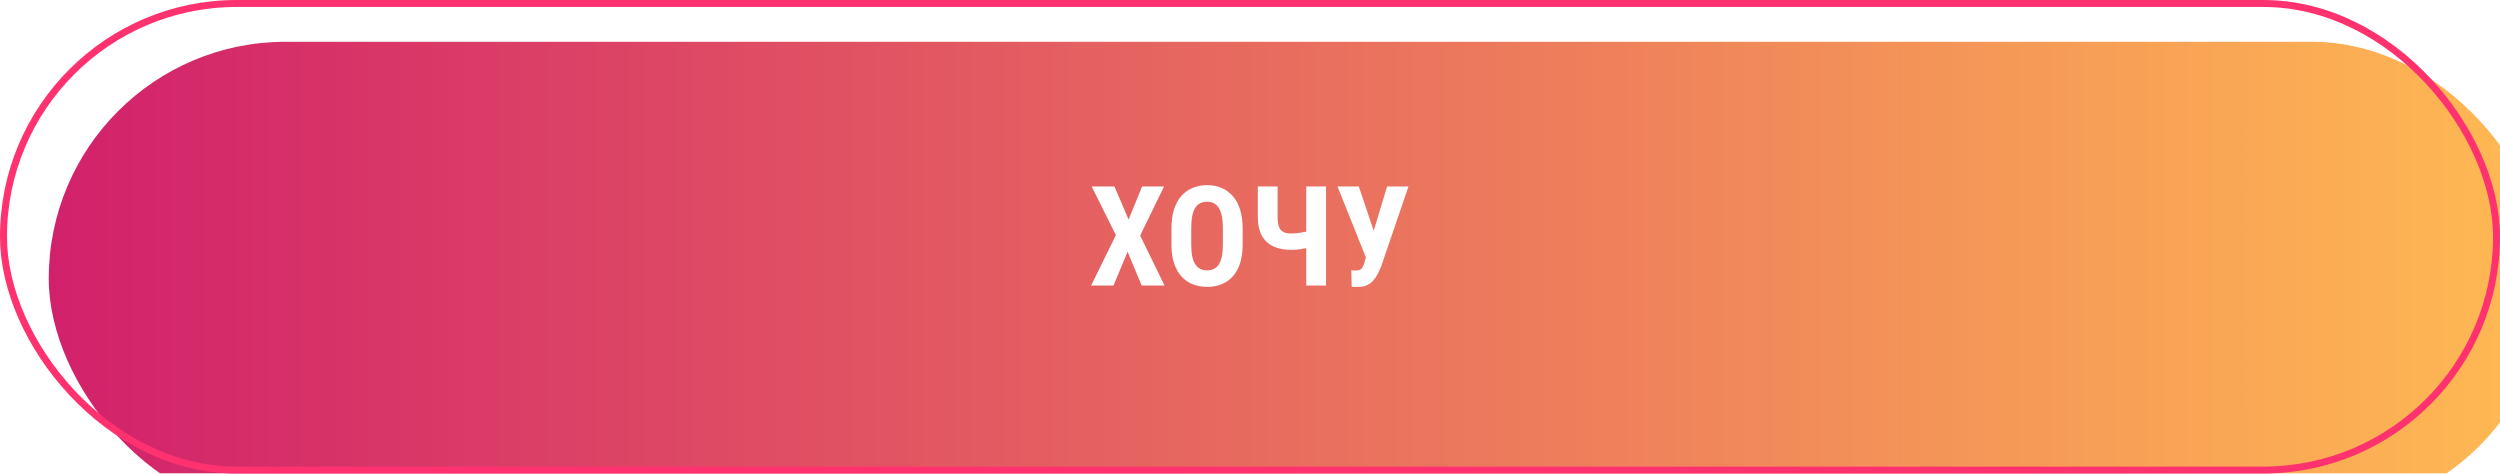 <?xml version="1.0" encoding="UTF-8"?> <svg xmlns="http://www.w3.org/2000/svg" width="359" height="68" viewBox="0 0 359 68" fill="none"><g filter="url(#filter0_i_1_4)"><rect width="359" height="68" rx="34" fill="url(#paint0_linear_1_4)"></rect></g><rect x="0.5" y="0.5" width="358" height="67" rx="33.5" stroke="#FF316F"></rect><path d="M160.037 26.781L162.068 31.527L164.002 26.781H167.156L163.729 33.822L167.225 41H163.943L161.922 36.147L159.9 41H156.687L160.242 33.764L156.766 26.781H160.037ZM178.445 32.787V35.16C178.445 36.163 178.322 37.042 178.074 37.797C177.833 38.546 177.488 39.174 177.039 39.682C176.596 40.183 176.059 40.56 175.428 40.815C174.803 41.068 174.109 41.195 173.348 41.195C172.586 41.195 171.889 41.068 171.258 40.815C170.633 40.56 170.092 40.183 169.637 39.682C169.187 39.174 168.839 38.546 168.592 37.797C168.344 37.042 168.221 36.163 168.221 35.16V32.787C168.221 31.759 168.341 30.86 168.582 30.092C168.823 29.317 169.171 28.672 169.627 28.158C170.083 27.637 170.623 27.247 171.248 26.986C171.873 26.719 172.566 26.586 173.328 26.586C174.09 26.586 174.783 26.719 175.408 26.986C176.033 27.247 176.574 27.637 177.029 28.158C177.485 28.672 177.833 29.317 178.074 30.092C178.322 30.86 178.445 31.759 178.445 32.787ZM175.604 35.16V32.768C175.604 32.09 175.555 31.514 175.457 31.039C175.359 30.557 175.213 30.163 175.018 29.857C174.822 29.551 174.585 29.327 174.305 29.184C174.025 29.04 173.699 28.969 173.328 28.969C172.957 28.969 172.628 29.04 172.342 29.184C172.062 29.327 171.824 29.551 171.629 29.857C171.44 30.163 171.297 30.557 171.199 31.039C171.108 31.514 171.062 32.09 171.062 32.768V35.16C171.062 35.811 171.111 36.368 171.209 36.83C171.307 37.292 171.453 37.67 171.648 37.963C171.844 38.256 172.081 38.474 172.361 38.617C172.648 38.754 172.977 38.822 173.348 38.822C173.712 38.822 174.034 38.754 174.314 38.617C174.601 38.474 174.839 38.256 175.027 37.963C175.216 37.67 175.359 37.292 175.457 36.83C175.555 36.368 175.604 35.811 175.604 35.16ZM180.623 26.781H183.465V31.156C183.465 31.768 183.533 32.247 183.67 32.592C183.807 32.937 184.021 33.181 184.314 33.324C184.607 33.461 184.975 33.529 185.418 33.529C185.587 33.529 185.796 33.52 186.043 33.5C186.29 33.474 186.548 33.441 186.814 33.402C187.081 33.363 187.332 33.318 187.566 33.266C187.801 33.207 187.993 33.145 188.143 33.08V35.443C187.999 35.508 187.807 35.57 187.566 35.629C187.332 35.681 187.081 35.73 186.814 35.775C186.554 35.815 186.297 35.844 186.043 35.863C185.796 35.876 185.587 35.883 185.418 35.883C184.448 35.883 183.602 35.72 182.879 35.395C182.163 35.062 181.606 34.548 181.209 33.852C180.818 33.148 180.623 32.25 180.623 31.156V26.781ZM187.576 26.781H190.418V41H187.576V26.781ZM196.453 35.815L199.187 26.781H202.254L198.348 38.217C198.191 38.614 198.019 38.995 197.83 39.359C197.648 39.717 197.43 40.036 197.176 40.316C196.922 40.596 196.616 40.815 196.258 40.971C195.9 41.127 195.473 41.205 194.979 41.205C194.861 41.205 194.712 41.202 194.529 41.195C194.354 41.189 194.21 41.182 194.1 41.176L194.051 38.803C194.116 38.816 194.223 38.825 194.373 38.832C194.523 38.839 194.627 38.842 194.686 38.842C194.992 38.842 195.223 38.79 195.379 38.685C195.542 38.575 195.665 38.419 195.75 38.217C195.841 38.015 195.919 37.777 195.984 37.504L196.453 35.815ZM195.125 26.781L197.439 33.647L198.299 37.035L196.18 37.065L192.068 26.781H195.125Z" fill="white"></path><defs><filter id="filter0_i_1_4" x="0" y="0" width="364.3" height="73.3" filterUnits="userSpaceOnUse" color-interpolation-filters="sRGB"><feFlood flood-opacity="0" result="BackgroundImageFix"></feFlood><feBlend mode="normal" in="SourceGraphic" in2="BackgroundImageFix" result="shape"></feBlend><feColorMatrix in="SourceAlpha" type="matrix" values="0 0 0 0 0 0 0 0 0 0 0 0 0 0 0 0 0 0 127 0" result="hardAlpha"></feColorMatrix><feOffset dx="7" dy="6"></feOffset><feGaussianBlur stdDeviation="2.65"></feGaussianBlur><feComposite in2="hardAlpha" operator="arithmetic" k2="-1" k3="1"></feComposite><feColorMatrix type="matrix" values="0 0 0 0 0 0 0 0 0 0 0 0 0 0 0 0 0 0 0.3 0"></feColorMatrix><feBlend mode="normal" in2="shape" result="effect1_innerShadow_1_4"></feBlend></filter><linearGradient id="paint0_linear_1_4" x1="0" y1="34" x2="359" y2="34" gradientUnits="userSpaceOnUse"><stop stop-color="#D2216B"></stop><stop offset="1" stop-color="#FFBA52"></stop></linearGradient></defs></svg> 